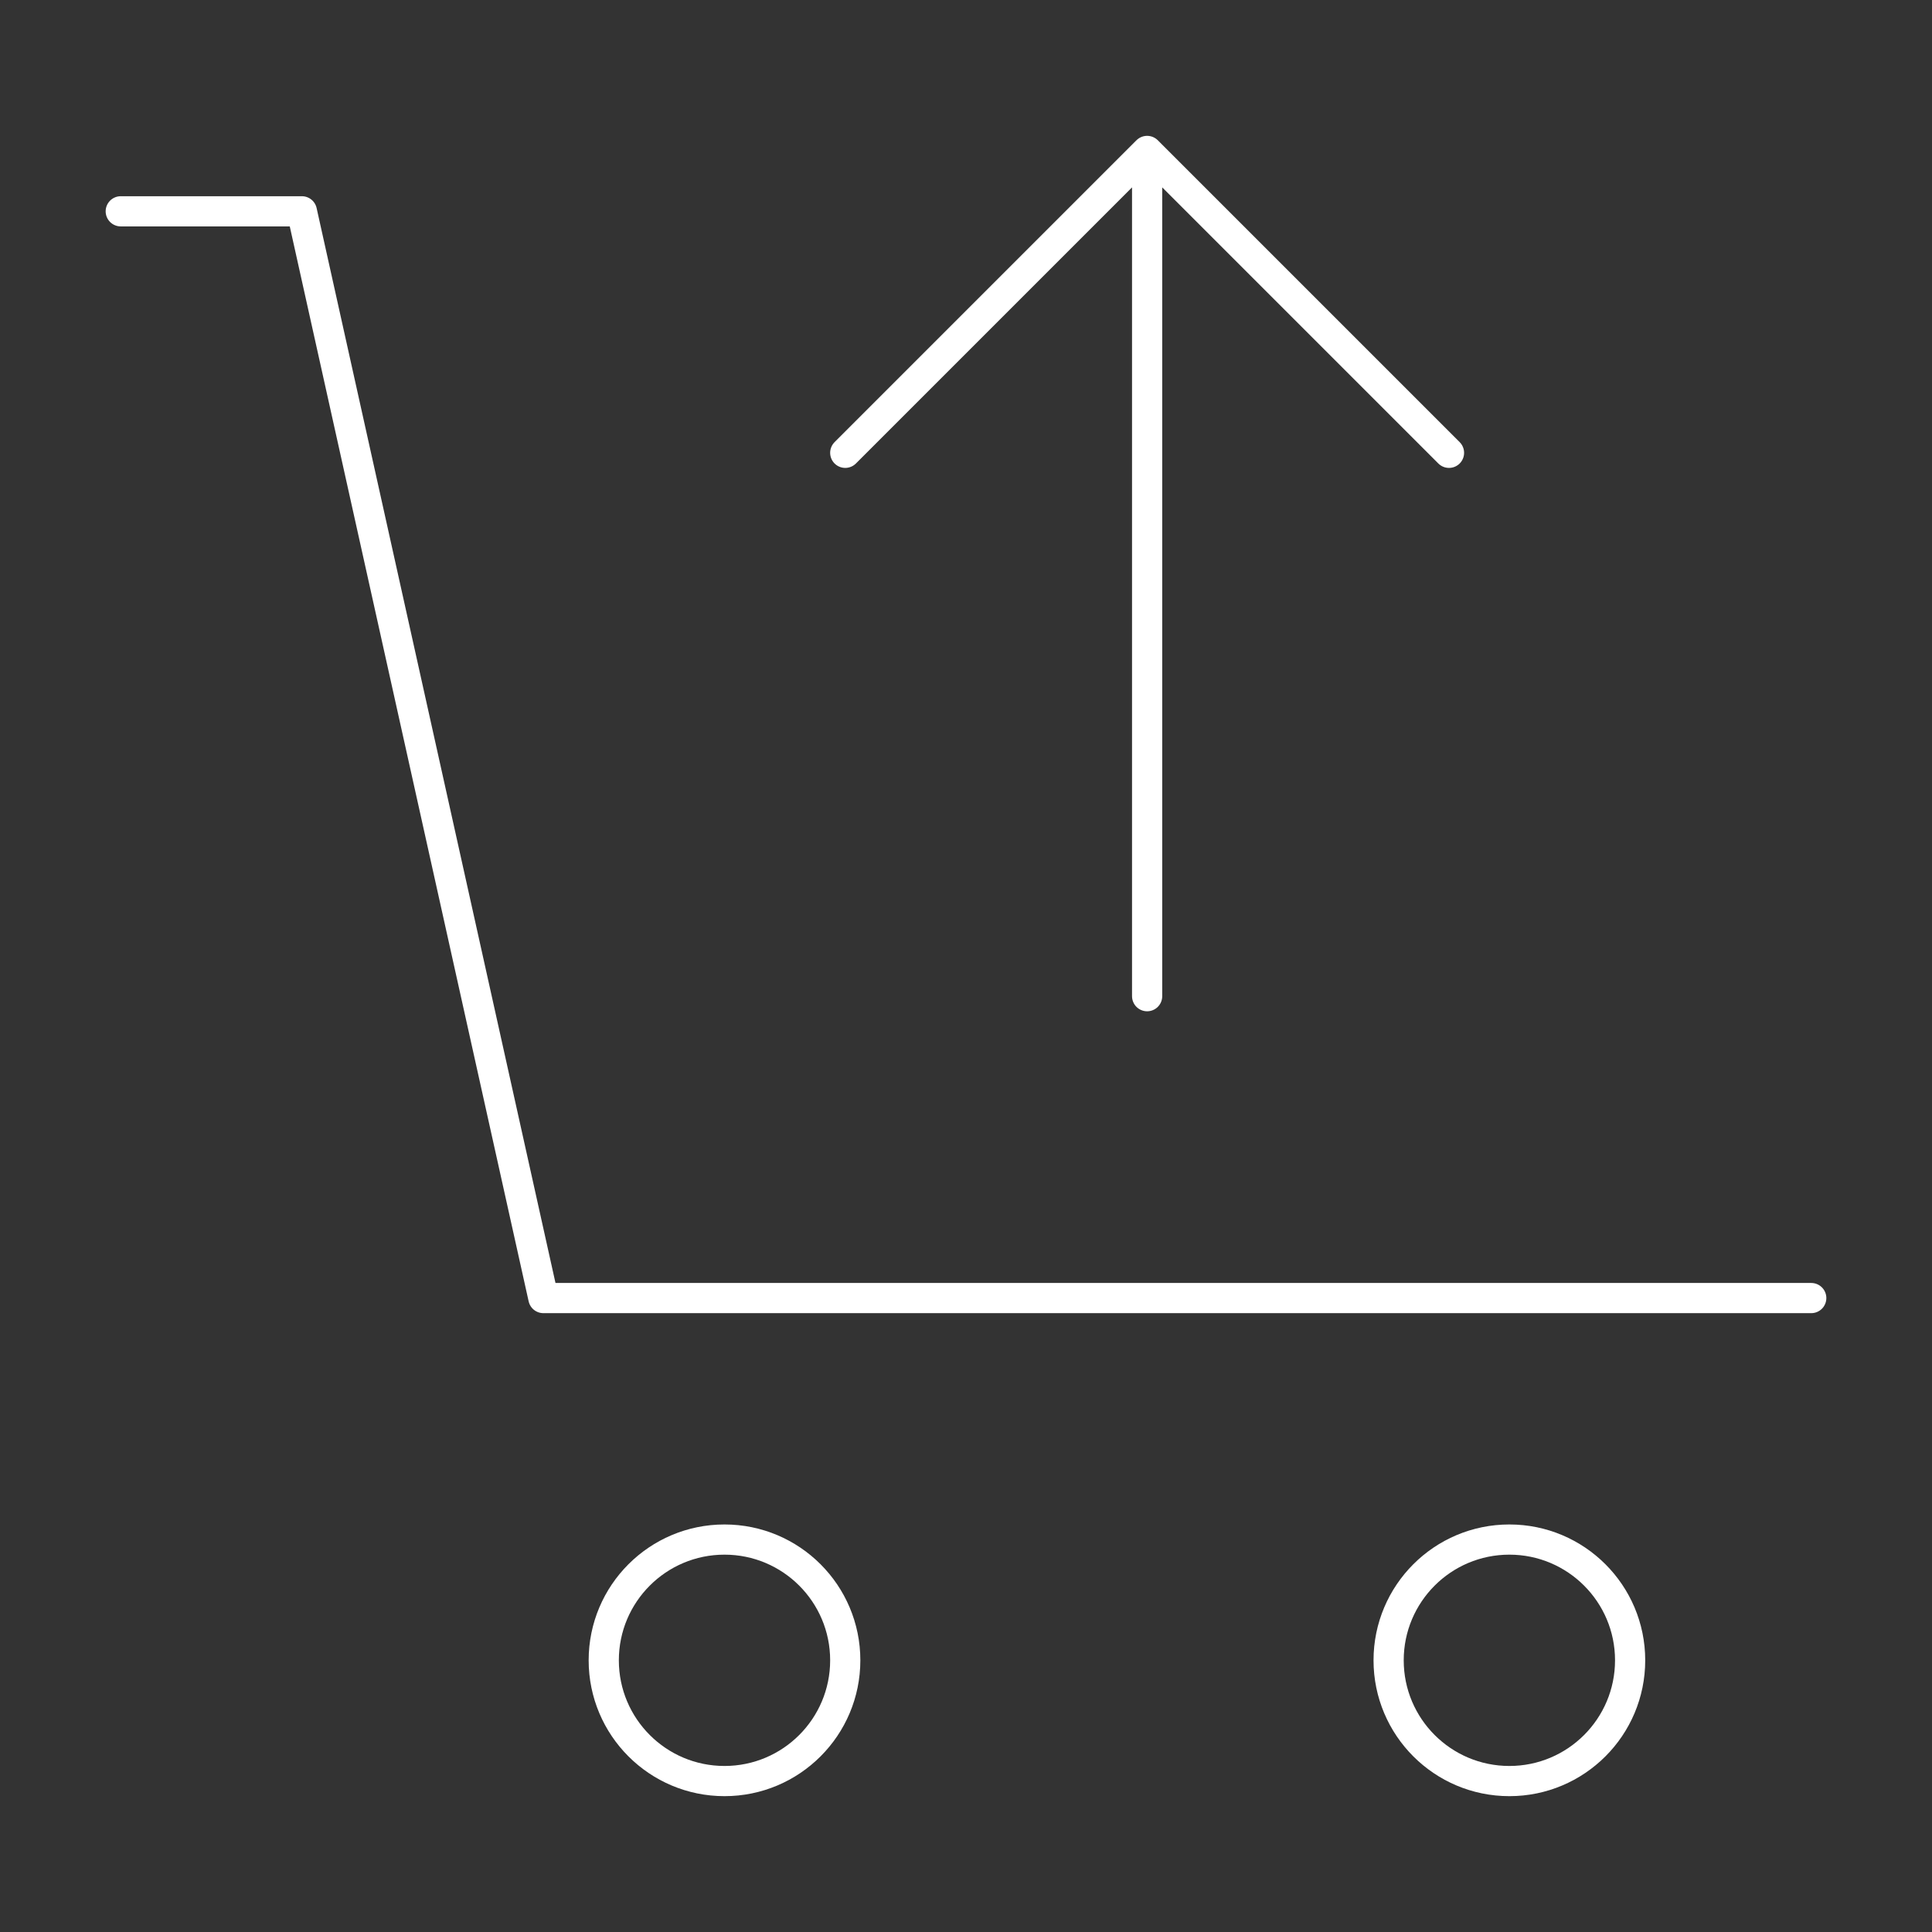 <svg xmlns="http://www.w3.org/2000/svg" viewBox="0 0 64 64" aria-labelledby="title"
aria-describedby="desc" role="img" xmlns:xlink="http://www.w3.org/1999/xlink">
  <rect x="0" y="0" width="64" height="64" fill="#333333" stroke="none"/>
  <title>Return Purchase</title>
  <desc>A line styled icon from Orion Icon Library.</desc>
  <path data-name="layer2"
  fill="none" stroke="#ffffff" stroke-miterlimit="10" stroke-width="1" d="M38 33V5m10 10L38 5 28 15"
  stroke-linejoin="round" stroke-linecap="round"></path>
  <path data-name="layer1" fill="none" stroke="#ffffff" stroke-miterlimit="10"
  stroke-width="1" d="M4 7h6l8 36h42" stroke-linejoin="round" stroke-linecap="round"></path>
  <circle data-name="layer1" cx="24" cy="55" r="4" fill="none" stroke="#ffffff"
  stroke-miterlimit="10" stroke-width="1" stroke-linejoin="round" stroke-linecap="round"></circle>
  <circle data-name="layer1" cx="50" cy="55" r="4" fill="none"
  stroke="#ffffff" stroke-miterlimit="10" stroke-width="1" stroke-linejoin="round"
  stroke-linecap="round"></circle>
</svg>